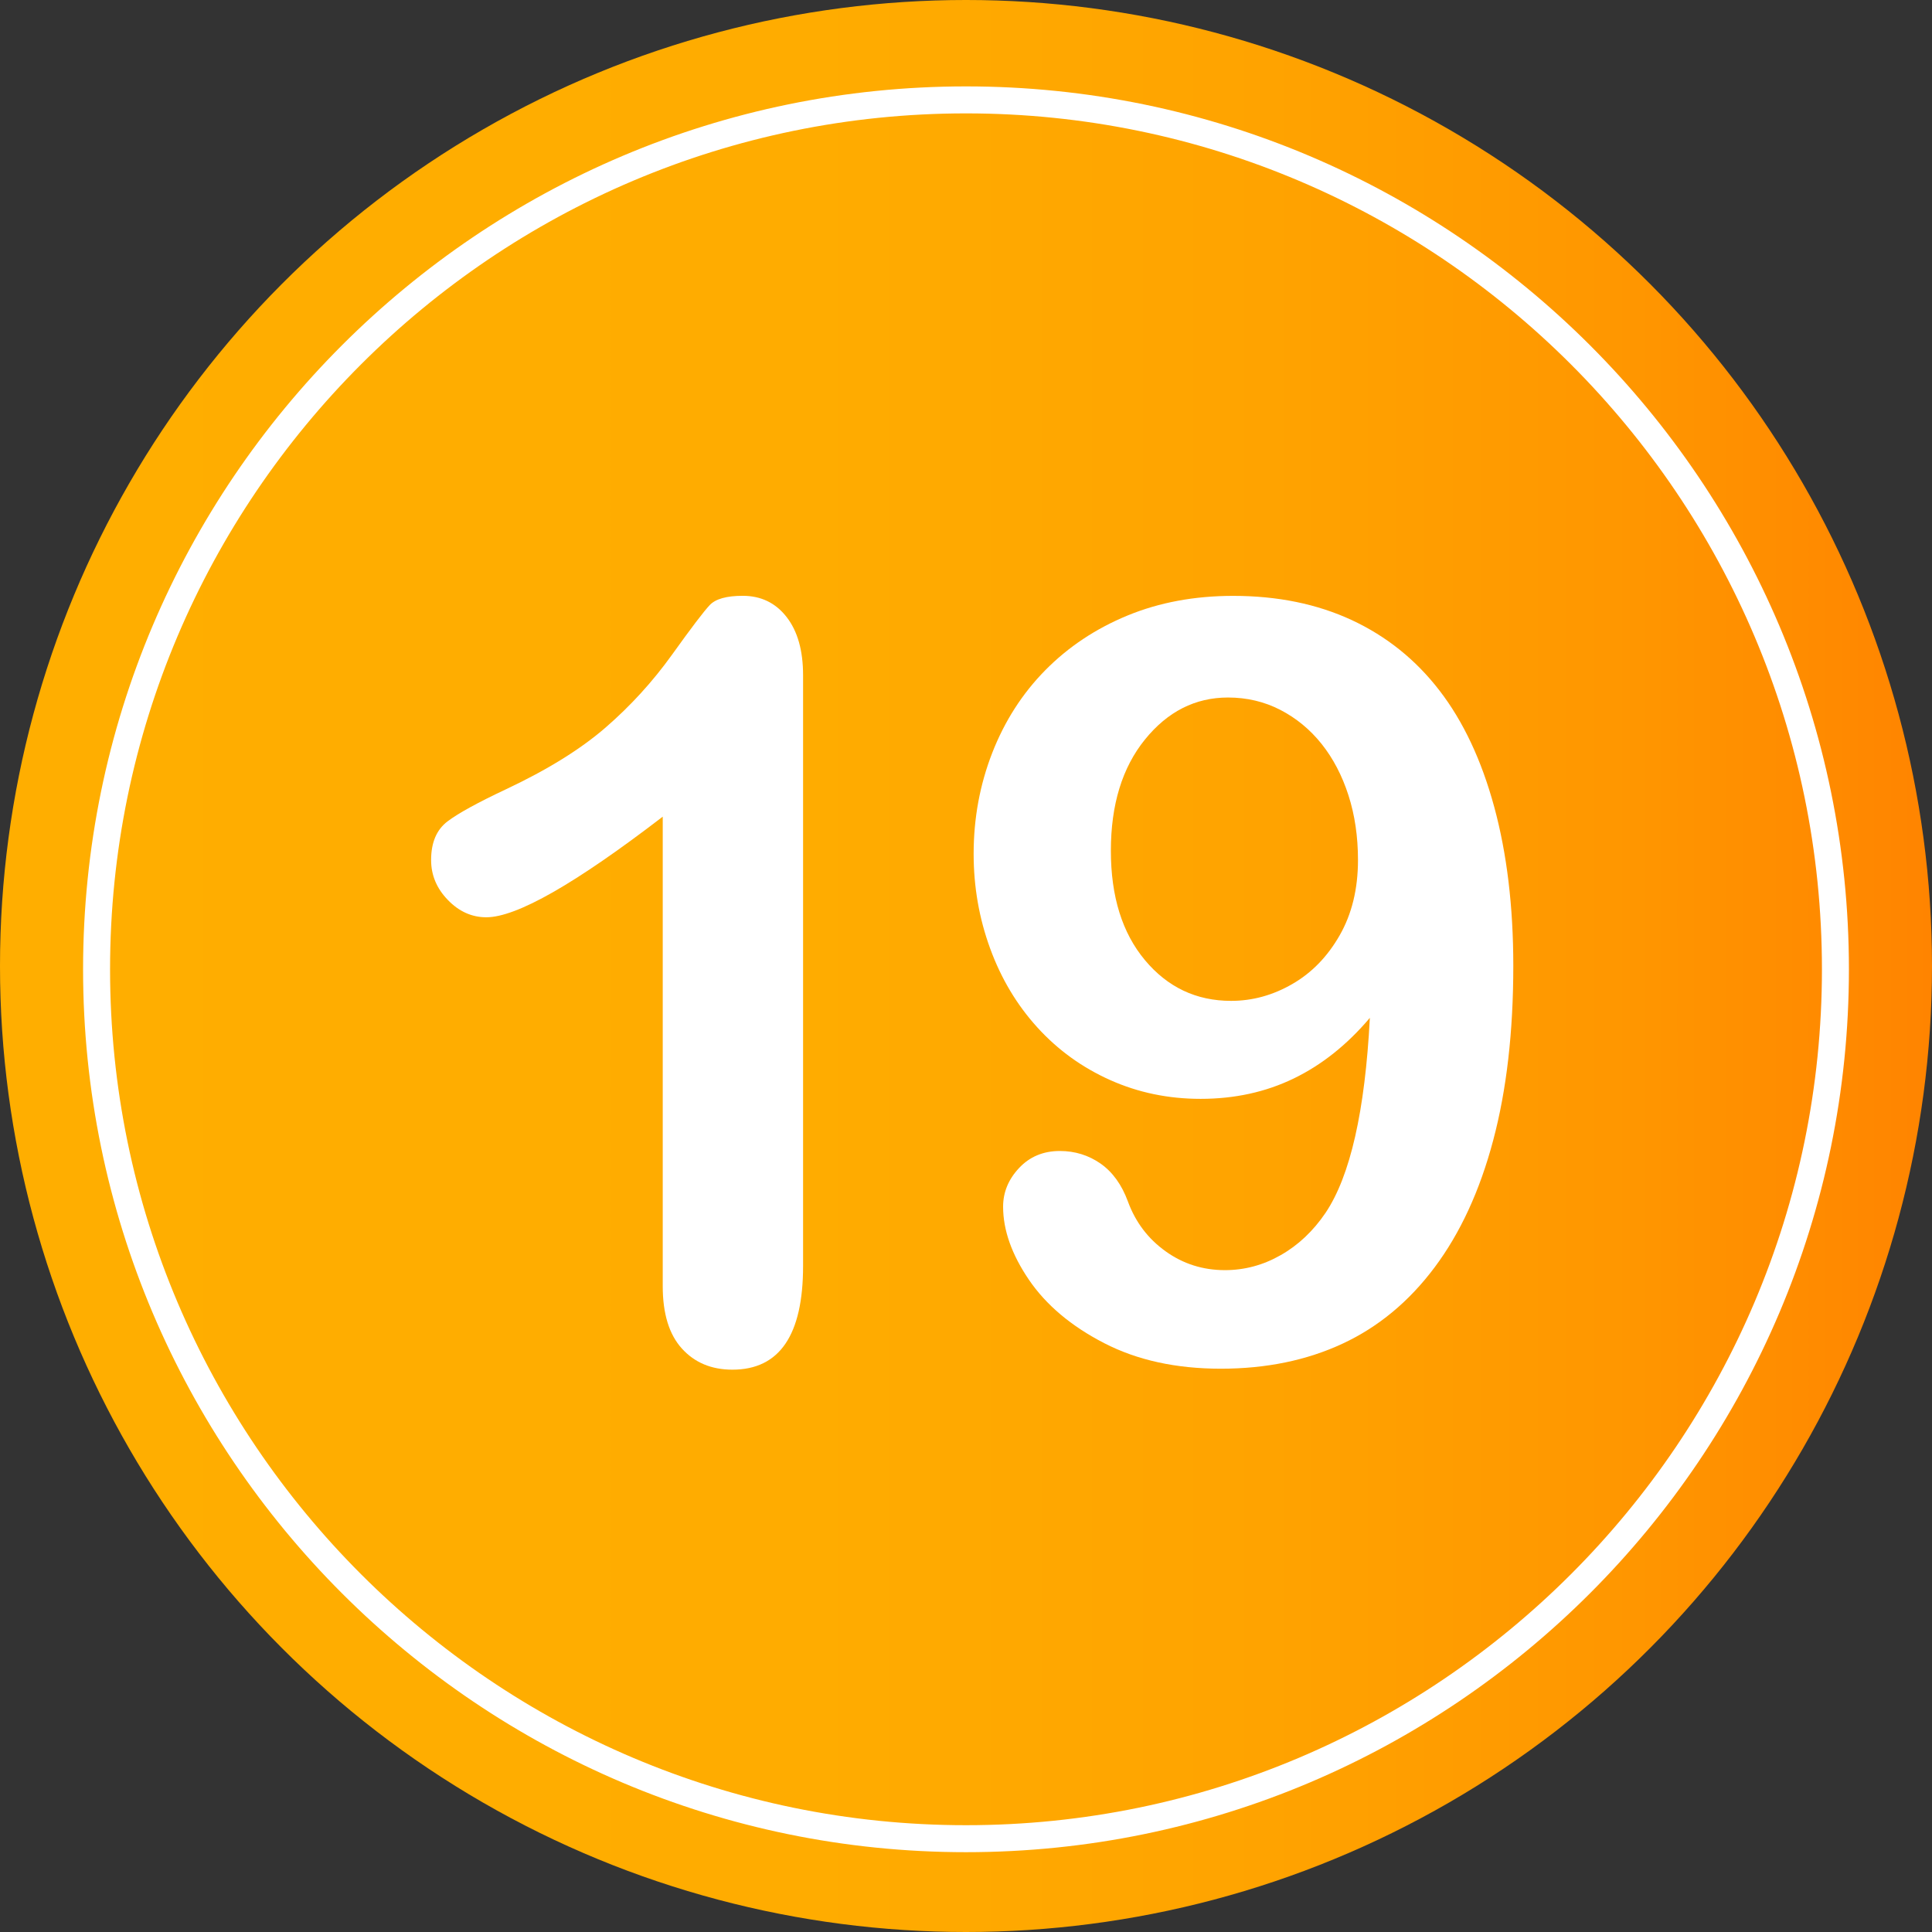 <?xml version="1.0" encoding="utf-8"?>
<!-- Generator: Adobe Illustrator 16.0.0, SVG Export Plug-In . SVG Version: 6.00 Build 0)  -->
<!DOCTYPE svg PUBLIC "-//W3C//DTD SVG 1.1//EN" "http://www.w3.org/Graphics/SVG/1.1/DTD/svg11.dtd">
<svg version="1.1" id="Layer_1" xmlns="http://www.w3.org/2000/svg" xmlns:xlink="http://www.w3.org/1999/xlink" x="0px" y="0px"
	 width="64px" height="64px" viewBox="0 0 64 64" enable-background="new 0 0 64 64" xml:space="preserve">
<rect x="0" y="0" width="64" height="64" fill="#333333" stroke="none"/>
<g>
	<linearGradient id="SVGID_1_" gradientUnits="userSpaceOnUse" x1="0" y1="32" x2="64" y2="32">
		<stop  offset="0" style="stop-color:#FFAE00"/>
		<stop  offset="0.421" style="stop-color:#FFAC00"/>
		<stop  offset="0.657" style="stop-color:#FFA300"/>
		<stop  offset="0.847" style="stop-color:#FF9600"/>
		<stop  offset="1" style="stop-color:#FF8400"/>
	</linearGradient>
	<circle fill="url(#SVGID_1_)" cx="32" cy="32" r="32"/>
	<g>
		<g>
			<path fill="#FFFFFF" d="M21.954,42.605V27.053c-2.894,2.222-4.842,3.333-5.844,3.333c-0.479,0-0.904-0.19-1.273-0.572
				c-0.371-0.382-0.556-0.823-0.556-1.325c0-0.581,0.183-1.008,0.547-1.282s1.009-0.626,1.931-1.06
				c1.379-0.649,2.48-1.333,3.307-2.051s1.559-1.521,2.197-2.41c0.637-0.889,1.053-1.436,1.247-1.641
				c0.193-0.205,0.558-0.308,1.094-0.308c0.604,0,1.088,0.234,1.452,0.701c0.365,0.467,0.547,1.111,0.547,1.931v19.568
				c0,2.29-0.78,3.435-2.341,3.435c-0.695,0-1.253-0.234-1.675-0.701S21.954,43.517,21.954,42.605z"/>
			<path fill="#FFFFFF" d="M45.378,33.718c-0.752,0.889-1.592,1.558-2.521,2.008s-1.957,0.675-3.085,0.675
				c-1.071,0-2.07-0.208-2.999-0.624c-0.929-0.416-1.732-0.997-2.41-1.743c-0.678-0.746-1.199-1.617-1.563-2.614
				c-0.365-0.997-0.547-2.042-0.547-3.136c0-1.173,0.205-2.287,0.615-3.341c0.41-1.053,0.996-1.968,1.76-2.743
				c0.764-0.774,1.672-1.378,2.727-1.812c1.053-0.433,2.219-0.649,3.494-0.649c1.471,0,2.78,0.268,3.932,0.803
				c1.15,0.536,2.119,1.313,2.904,2.333c0.787,1.02,1.391,2.304,1.813,3.854c0.421,1.55,0.632,3.304,0.632,5.264
				c0,2.188-0.222,4.116-0.667,5.785c-0.443,1.669-1.091,3.07-1.939,4.204s-1.865,1.977-3.051,2.529
				c-1.185,0.552-2.529,0.829-4.033,0.829c-1.48,0-2.768-0.282-3.861-0.846c-1.094-0.563-1.926-1.265-2.496-2.102
				c-0.569-0.838-0.854-1.644-0.854-2.418c0-0.479,0.176-0.906,0.529-1.282s0.803-0.564,1.35-0.564c0.502,0,0.951,0.14,1.351,0.418
				c0.398,0.28,0.7,0.698,0.905,1.256c0.251,0.684,0.667,1.233,1.248,1.649c0.581,0.417,1.236,0.624,1.965,0.624
				c0.65,0,1.266-0.165,1.846-0.496c0.582-0.33,1.077-0.797,1.487-1.401C44.729,38.959,45.218,36.806,45.378,33.718z M44.985,28.489
				c0-0.774-0.105-1.489-0.316-2.145c-0.211-0.655-0.508-1.222-0.889-1.7c-0.383-0.479-0.838-0.854-1.367-1.128
				c-0.53-0.273-1.108-0.41-1.734-0.41c-1.083,0-2,0.464-2.752,1.393c-0.752,0.929-1.128,2.157-1.128,3.683
				c0,1.516,0.376,2.723,1.128,3.623c0.752,0.9,1.703,1.35,2.854,1.35c0.707,0,1.382-0.185,2.025-0.556
				c0.644-0.37,1.168-0.908,1.572-1.615C44.782,30.278,44.985,29.446,44.985,28.489z"/>
		</g>
	</g>
	<path fill="#FFFFFF" d="M32,61.356c-16.127,0-29.248-13.12-29.248-29.248S15.873,2.862,32,2.862s29.248,13.12,29.248,29.247
		S48.127,61.356,32,61.356z M32,3.756c-15.633,0-28.354,12.72-28.354,28.353c0,15.634,12.721,28.353,28.354,28.353
		s28.354-12.719,28.354-28.353C60.354,16.476,47.633,3.756,32,3.756z"/>
</g>
</svg>
